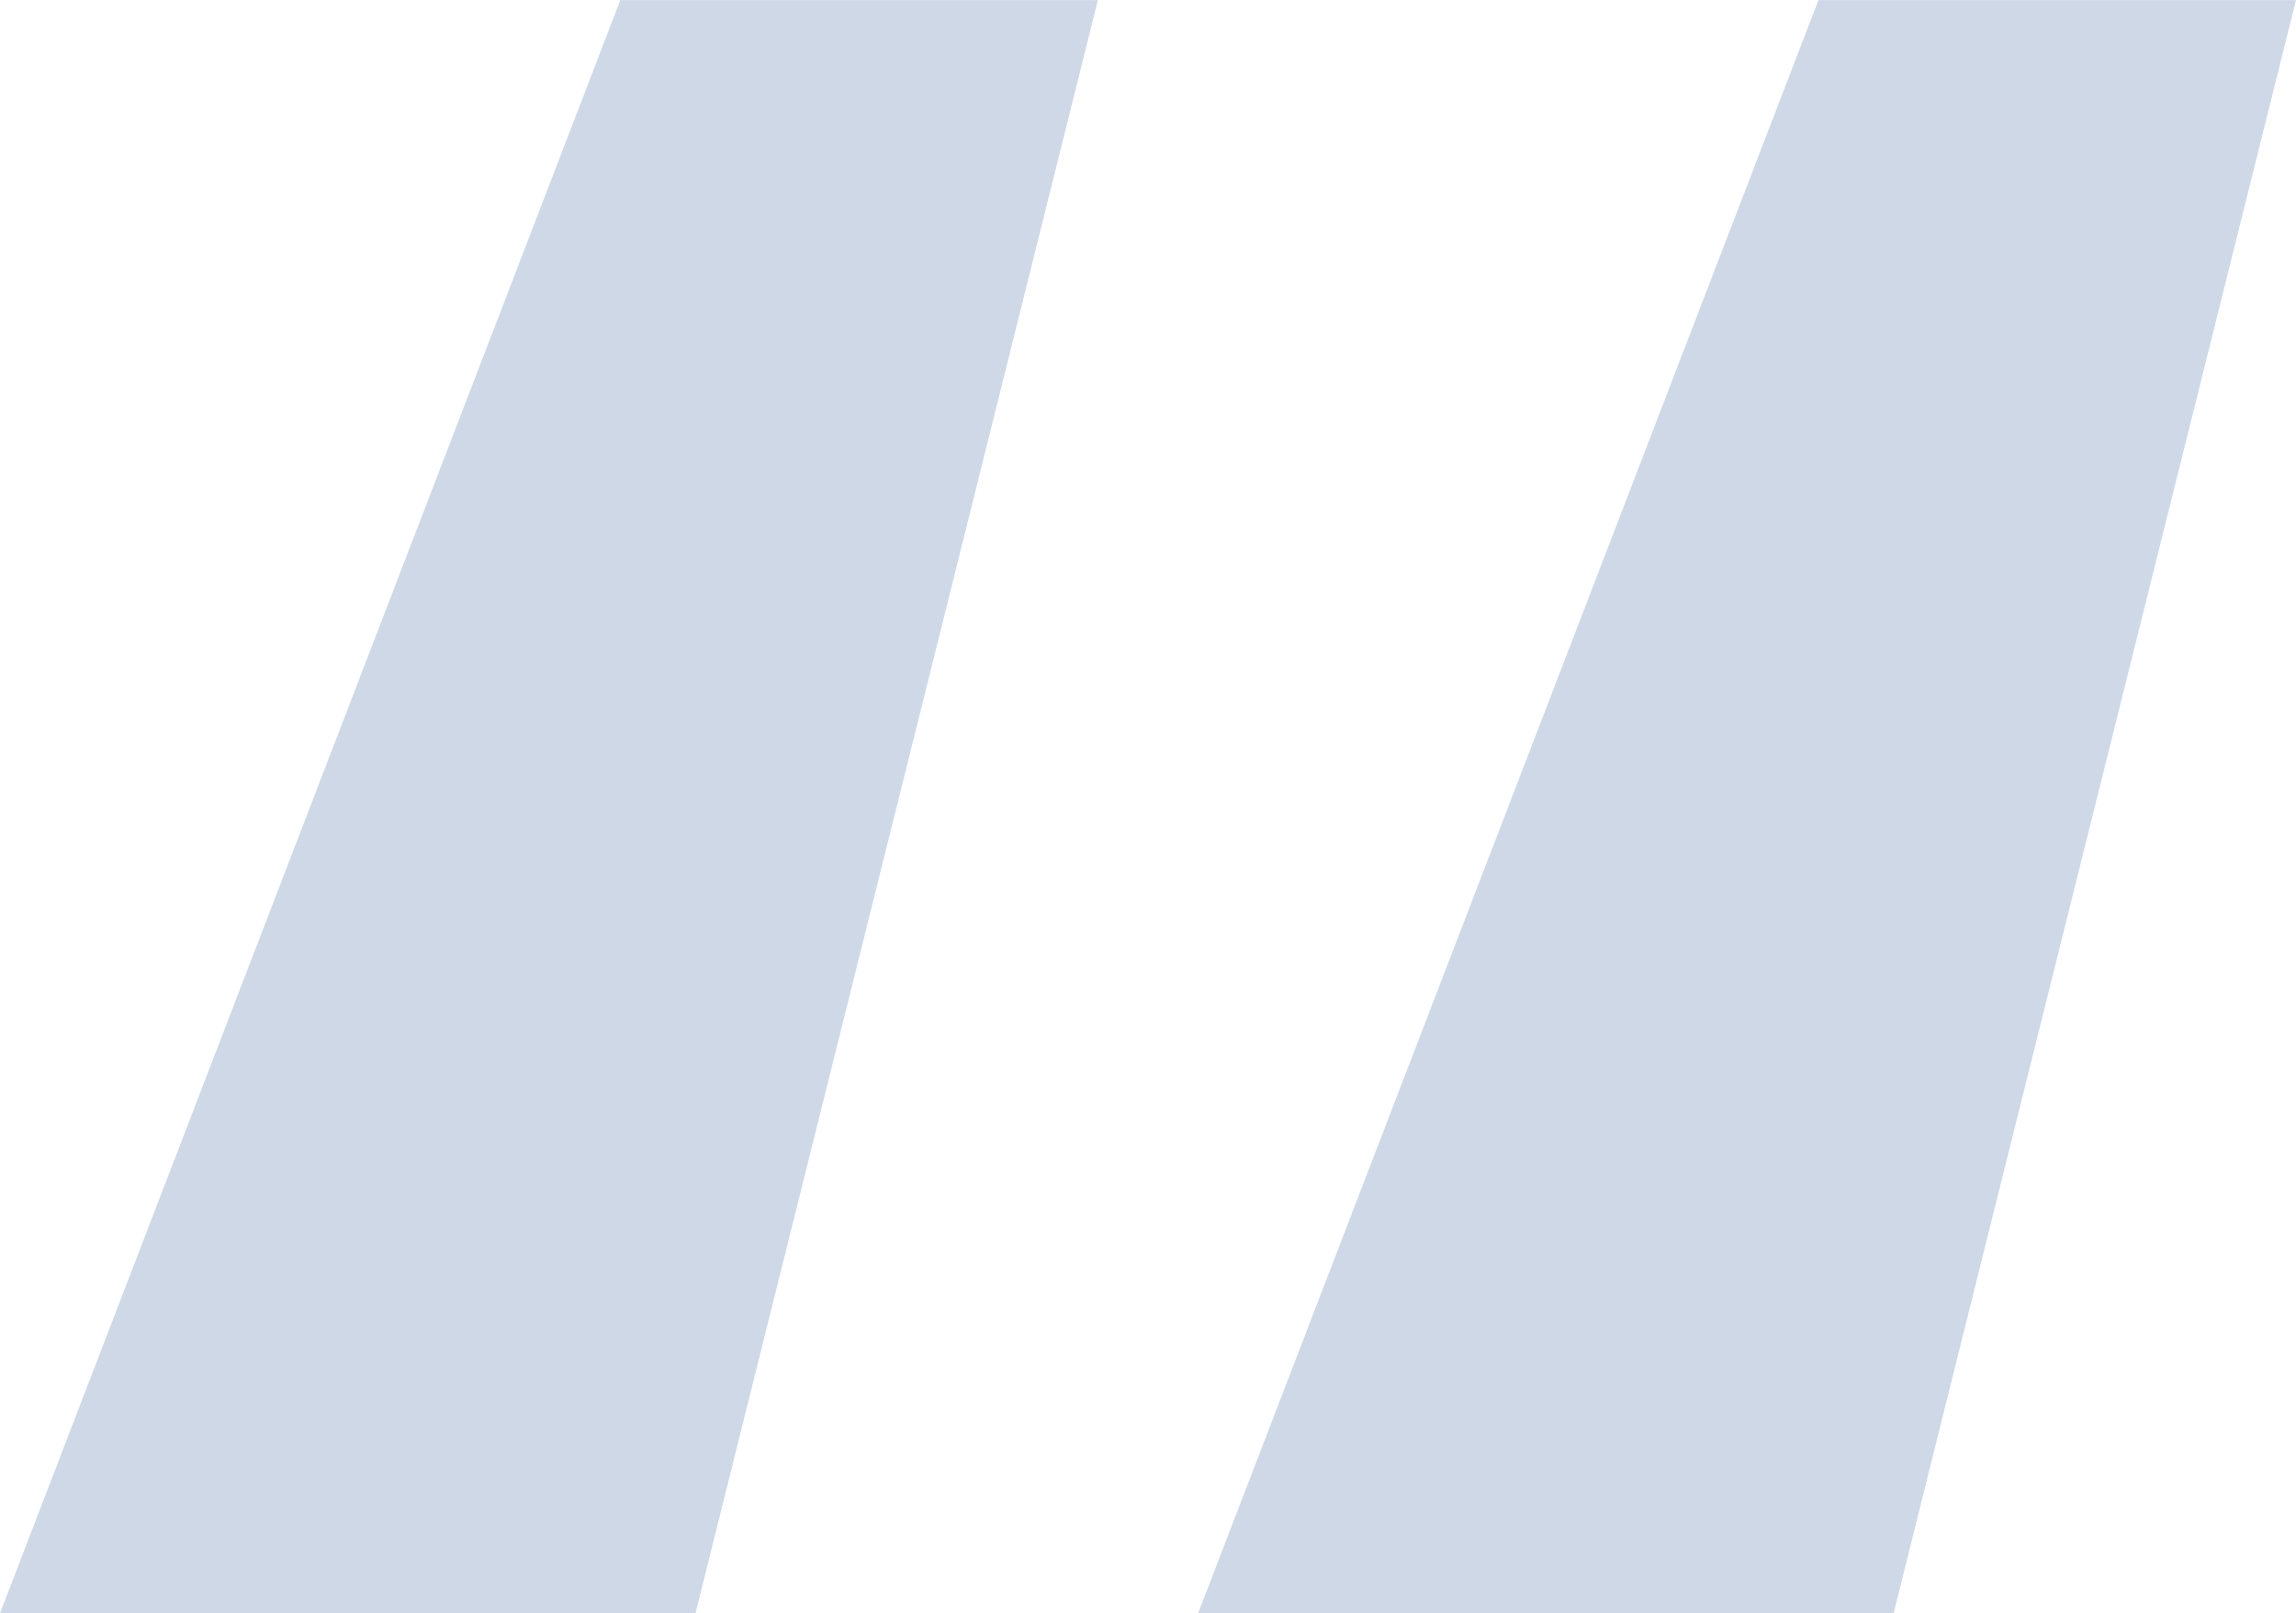 <svg xmlns="http://www.w3.org/2000/svg" width="45.992" height="32.311" viewBox="0 0 45.992 32.311">
  <g id="组_3402" data-name="组 3402" transform="translate(-413.301 -540.598)">
    <g id="组_2250" data-name="组 2250" transform="translate(0 55)">
      <path id="路径_2313" data-name="路径 2313" d="M-21733.273,20106.6h9.566l-8.061,32.311h-13.932Z" transform="translate(22159 -19621)" fill="#ced8e7"/>
      <path id="路径_2314" data-name="路径 2314" d="M-21733.273,20106.6h9.566l-8.061,32.311h-13.932Z" transform="translate(22183 -19621)" fill="#ced8e7"/>
    </g>
  </g>
</svg>
